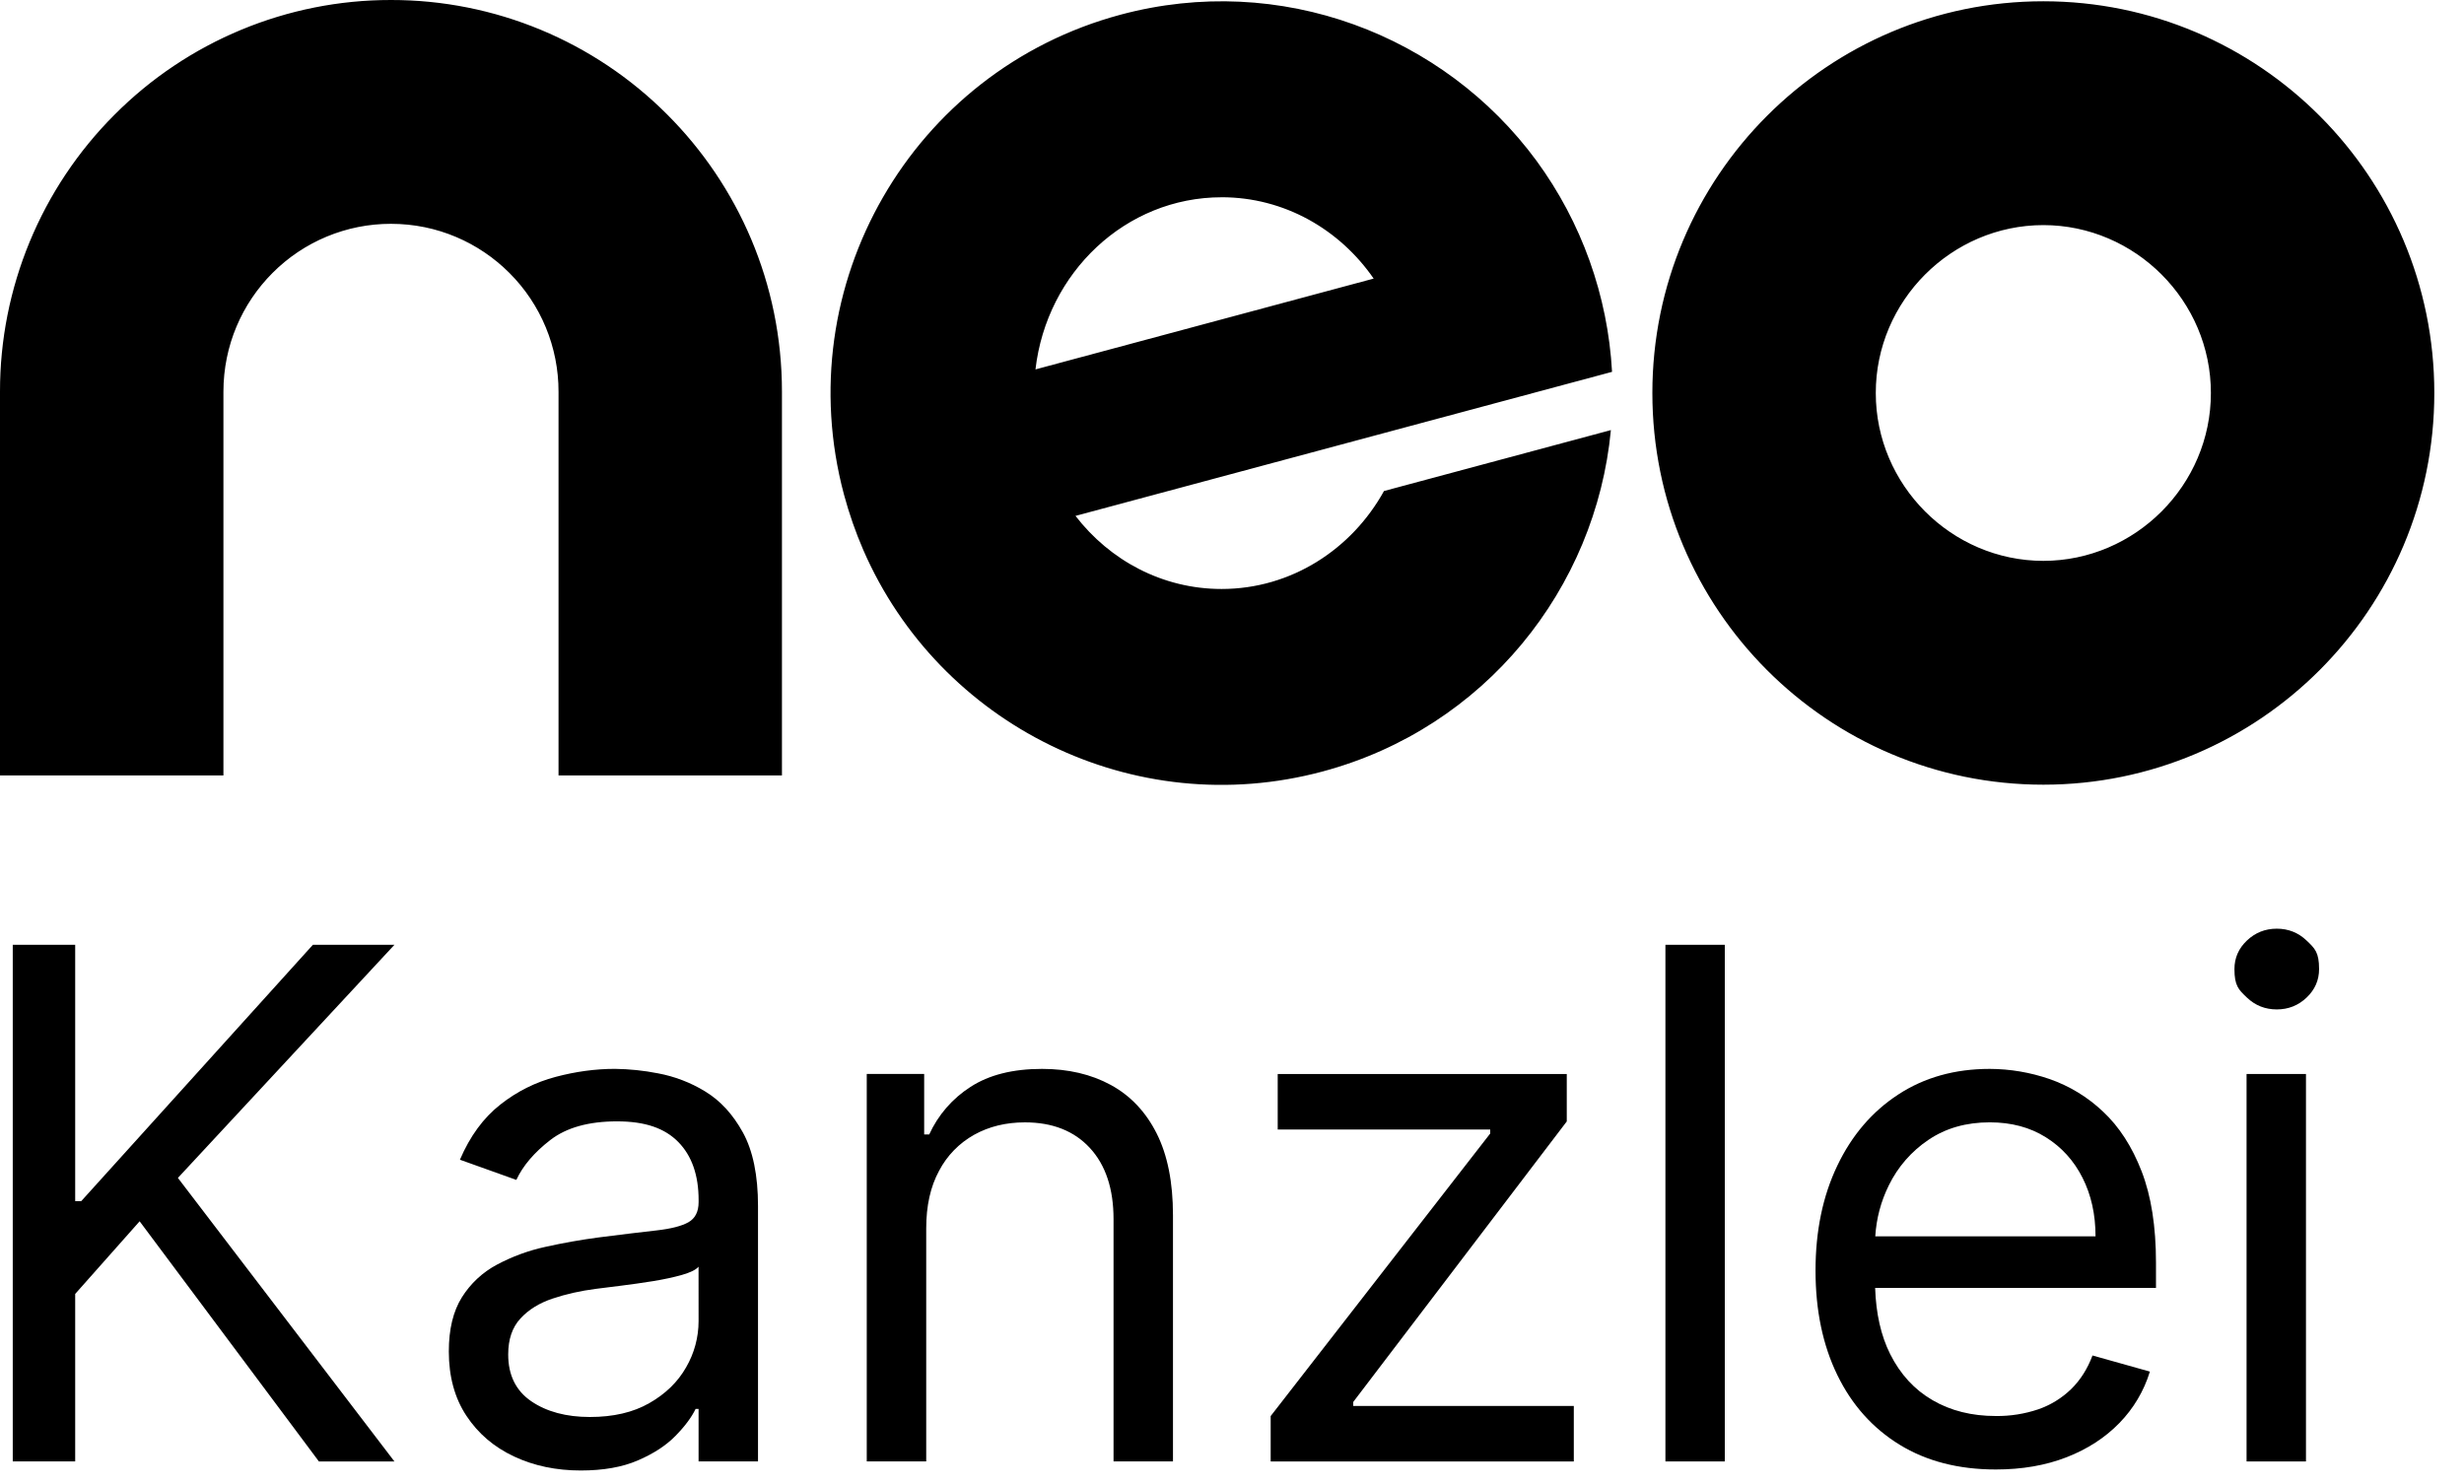 <svg width="624" height="376" viewBox="0 0 624 376" fill="none" xmlns="http://www.w3.org/2000/svg">
<path fill-rule="evenodd" clip-rule="evenodd" d="M79.238 239.318L20.575 304.246H19.041V239.318H3.23V370.181H19.041V327.754L35.363 309.352L80.764 370.189H99.89L45.053 298.365L99.89 239.318H79.238ZM178.544 276.437C174.883 274.204 170.838 272.655 166.621 271.872C163.042 271.166 159.403 270.79 155.75 270.744C150.818 270.744 145.811 271.421 140.736 272.767C135.624 274.113 130.85 276.505 126.707 279.791C122.437 283.137 119.024 287.792 116.475 293.756L130.76 298.869C132.414 295.297 135.278 291.928 139.36 288.77C143.443 285.619 149.074 284.04 156.261 284.04C163.448 284.04 168.365 285.792 171.786 289.281C175.206 292.771 176.921 297.674 176.921 303.983V304.487C176.921 306.923 176.056 308.63 174.334 309.6C172.613 310.57 169.891 311.262 166.17 311.676C162.448 312.089 157.614 312.676 151.66 313.435C147.111 314.037 142.6 314.834 138.112 315.834C133.834 316.759 129.707 318.278 125.843 320.339C122.211 322.271 119.152 325.129 116.971 328.611C114.769 332.123 113.663 336.695 113.663 342.312C113.663 348.704 115.152 354.149 118.129 358.638C121.099 363.128 125.121 366.557 130.181 368.926C135.233 371.294 140.864 372.475 147.074 372.475C152.772 372.475 157.599 371.625 161.546 369.918C165.508 368.211 168.673 366.151 171.049 363.722C173.432 361.293 175.131 359.014 176.154 356.886H176.913V370.174H191.964V305.517C191.964 297.719 190.686 291.5 188.137 286.86C185.581 282.22 182.379 278.746 178.537 276.437M176.913 334.642C176.913 338.755 175.823 342.786 173.755 346.343C171.65 350.05 168.545 353.073 164.44 355.412C160.343 357.758 155.314 358.931 149.359 358.924C143.412 358.924 138.428 357.593 134.541 354.938C130.647 352.276 128.7 348.321 128.7 343.079C128.7 339.244 129.73 336.214 131.797 333.98C133.857 331.739 136.579 330.055 139.954 328.927C143.337 327.791 146.984 326.971 150.893 326.468L157.238 325.671C159.854 325.347 162.553 324.964 165.335 324.52C168.124 324.069 170.59 323.535 172.733 322.926C174.876 322.309 176.266 321.617 176.905 320.85L176.913 334.642ZM281.294 274.813C276.324 272.106 270.521 270.752 263.89 270.752C256.492 270.752 250.455 272.271 245.771 275.317C241.2 278.242 237.569 282.423 235.321 287.364H234.043V272.023H219.503V370.174H234.562V311.134C234.562 305.419 235.644 300.561 237.817 296.568C239.824 292.718 242.922 289.544 246.711 287.431C250.47 285.341 254.755 284.295 259.559 284.295C266.528 284.295 272.017 286.454 276.009 290.778C280.001 295.109 282.001 301.125 282.001 308.826V370.174H297.052V307.811C297.052 299.456 295.668 292.545 292.909 287.078C290.143 281.603 286.263 277.512 281.294 274.813ZM342.709 355.111L396.779 284.062V272.045H323.576V286.108H377.39V287.123L321.794 358.691V370.196H398.561V356.134H342.702L342.709 355.111Z" fill="black"/>
<path d="M436.798 239.318H421.762V370.181H436.798V239.318Z" fill="black"/>
<path fill-rule="evenodd" clip-rule="evenodd" d="M532.597 281.581C528.711 277.889 524.079 275.069 519.012 273.309C514.148 271.632 509.043 270.767 503.901 270.752C495.06 270.752 487.331 272.918 480.723 277.242C474.107 281.566 468.964 287.567 465.296 295.26C461.612 302.945 459.77 311.819 459.777 321.873C459.777 331.927 461.619 340.733 465.296 348.291C468.972 355.856 474.227 361.737 481.046 365.933C487.865 370.122 495.999 372.22 505.435 372.22C512.073 372.22 518.042 371.189 523.35 369.121C528.665 367.053 533.124 364.158 536.74 360.436C540.311 356.781 542.957 352.314 544.453 347.426L529.921 343.343C528.643 346.749 526.839 349.592 524.5 351.871C522.132 354.164 519.29 355.909 516.178 356.984C512.712 358.15 509.081 358.721 505.427 358.676C499.352 358.676 494.022 357.345 489.429 354.676C484.843 352.021 481.256 348.126 478.678 342.989C476.355 338.335 475.084 332.74 474.874 326.22H545.995V319.828C545.995 310.661 544.784 302.953 542.356 296.689C539.928 290.425 536.68 285.394 532.597 281.581ZM474.904 313.173C475.189 308.616 476.332 304.314 478.332 300.261C480.602 295.598 484.068 291.613 488.376 288.725C492.737 285.77 497.909 284.288 503.901 284.288C509.344 284.288 514.073 285.544 518.088 288.063C522.11 290.575 525.215 294.004 527.402 298.351C529.59 302.69 530.688 307.63 530.688 313.173H474.904ZM576.586 235.235C573.654 235.235 571.135 236.236 569.022 238.243C566.917 240.244 565.865 242.65 565.865 245.463C565.865 249.681 566.917 250.681 569.022 252.682C571.128 254.69 573.646 255.69 576.586 255.69C579.518 255.69 582.036 254.69 584.141 252.682C586.246 250.681 587.299 248.275 587.299 245.463C587.299 241.244 586.246 240.244 584.141 238.243C582.036 236.236 579.518 235.235 576.586 235.235Z" fill="black"/>
<path d="M583.979 272.042H568.936V370.186H583.979V272.042Z" fill="black"/>
<path fill-rule="evenodd" clip-rule="evenodd" d="M517.469 0.323C462.79 0.323 418.456 44.744 418.456 99.542C418.456 154.341 462.79 198.761 517.469 198.761C572.148 198.761 616.482 154.341 616.482 99.542C616.482 44.744 572.148 0.323 517.469 0.323ZM517.469 142.068C494.171 142.045 475.015 122.847 475.037 99.542C475.015 76.238 494.171 57.039 517.469 57.017C540.768 57.039 559.924 76.238 559.901 99.542C559.924 122.847 540.768 142.045 517.469 142.068ZM198.026 196.415V99.219C198.026 71.824 186.944 47.015 169.021 29.057C150.489 10.438 125.274 -0.03 99.013 6.46487e-05C72.745 -0.03 47.529 10.445 28.997 29.065C10.405 47.662 -0.037 72.921 0 99.227V196.415H56.581V99.219C56.581 87.48 61.325 76.847 69.008 69.147C76.948 61.168 87.751 56.678 99.006 56.693C110.734 56.693 121.334 61.453 129.018 69.147C136.994 77.118 141.468 87.947 141.445 99.227V196.415H198.026ZM350.493 124.373C342.283 139.203 326.931 149.189 309.361 149.189C294.4 149.189 281.071 141.963 272.365 130.675L356.124 108.183L408.246 94.188C407.179 74.892 400.533 56.31 389.113 40.721C365.649 8.813 324.262 -7.144 283.74 3.73C230.918 17.92 199.575 72.32 213.731 125.253C215.047 130.141 216.686 134.841 218.648 139.361C237.91 183.601 287.055 208.282 334.99 195.407C376.069 184.375 404.157 149.016 407.953 108.942L350.493 124.373ZM309.361 49.963C325.217 49.963 339.253 58.084 347.876 70.568L262.23 93.571C265.065 69.004 285.085 49.971 309.369 49.971" fill="black"/>
</svg>
